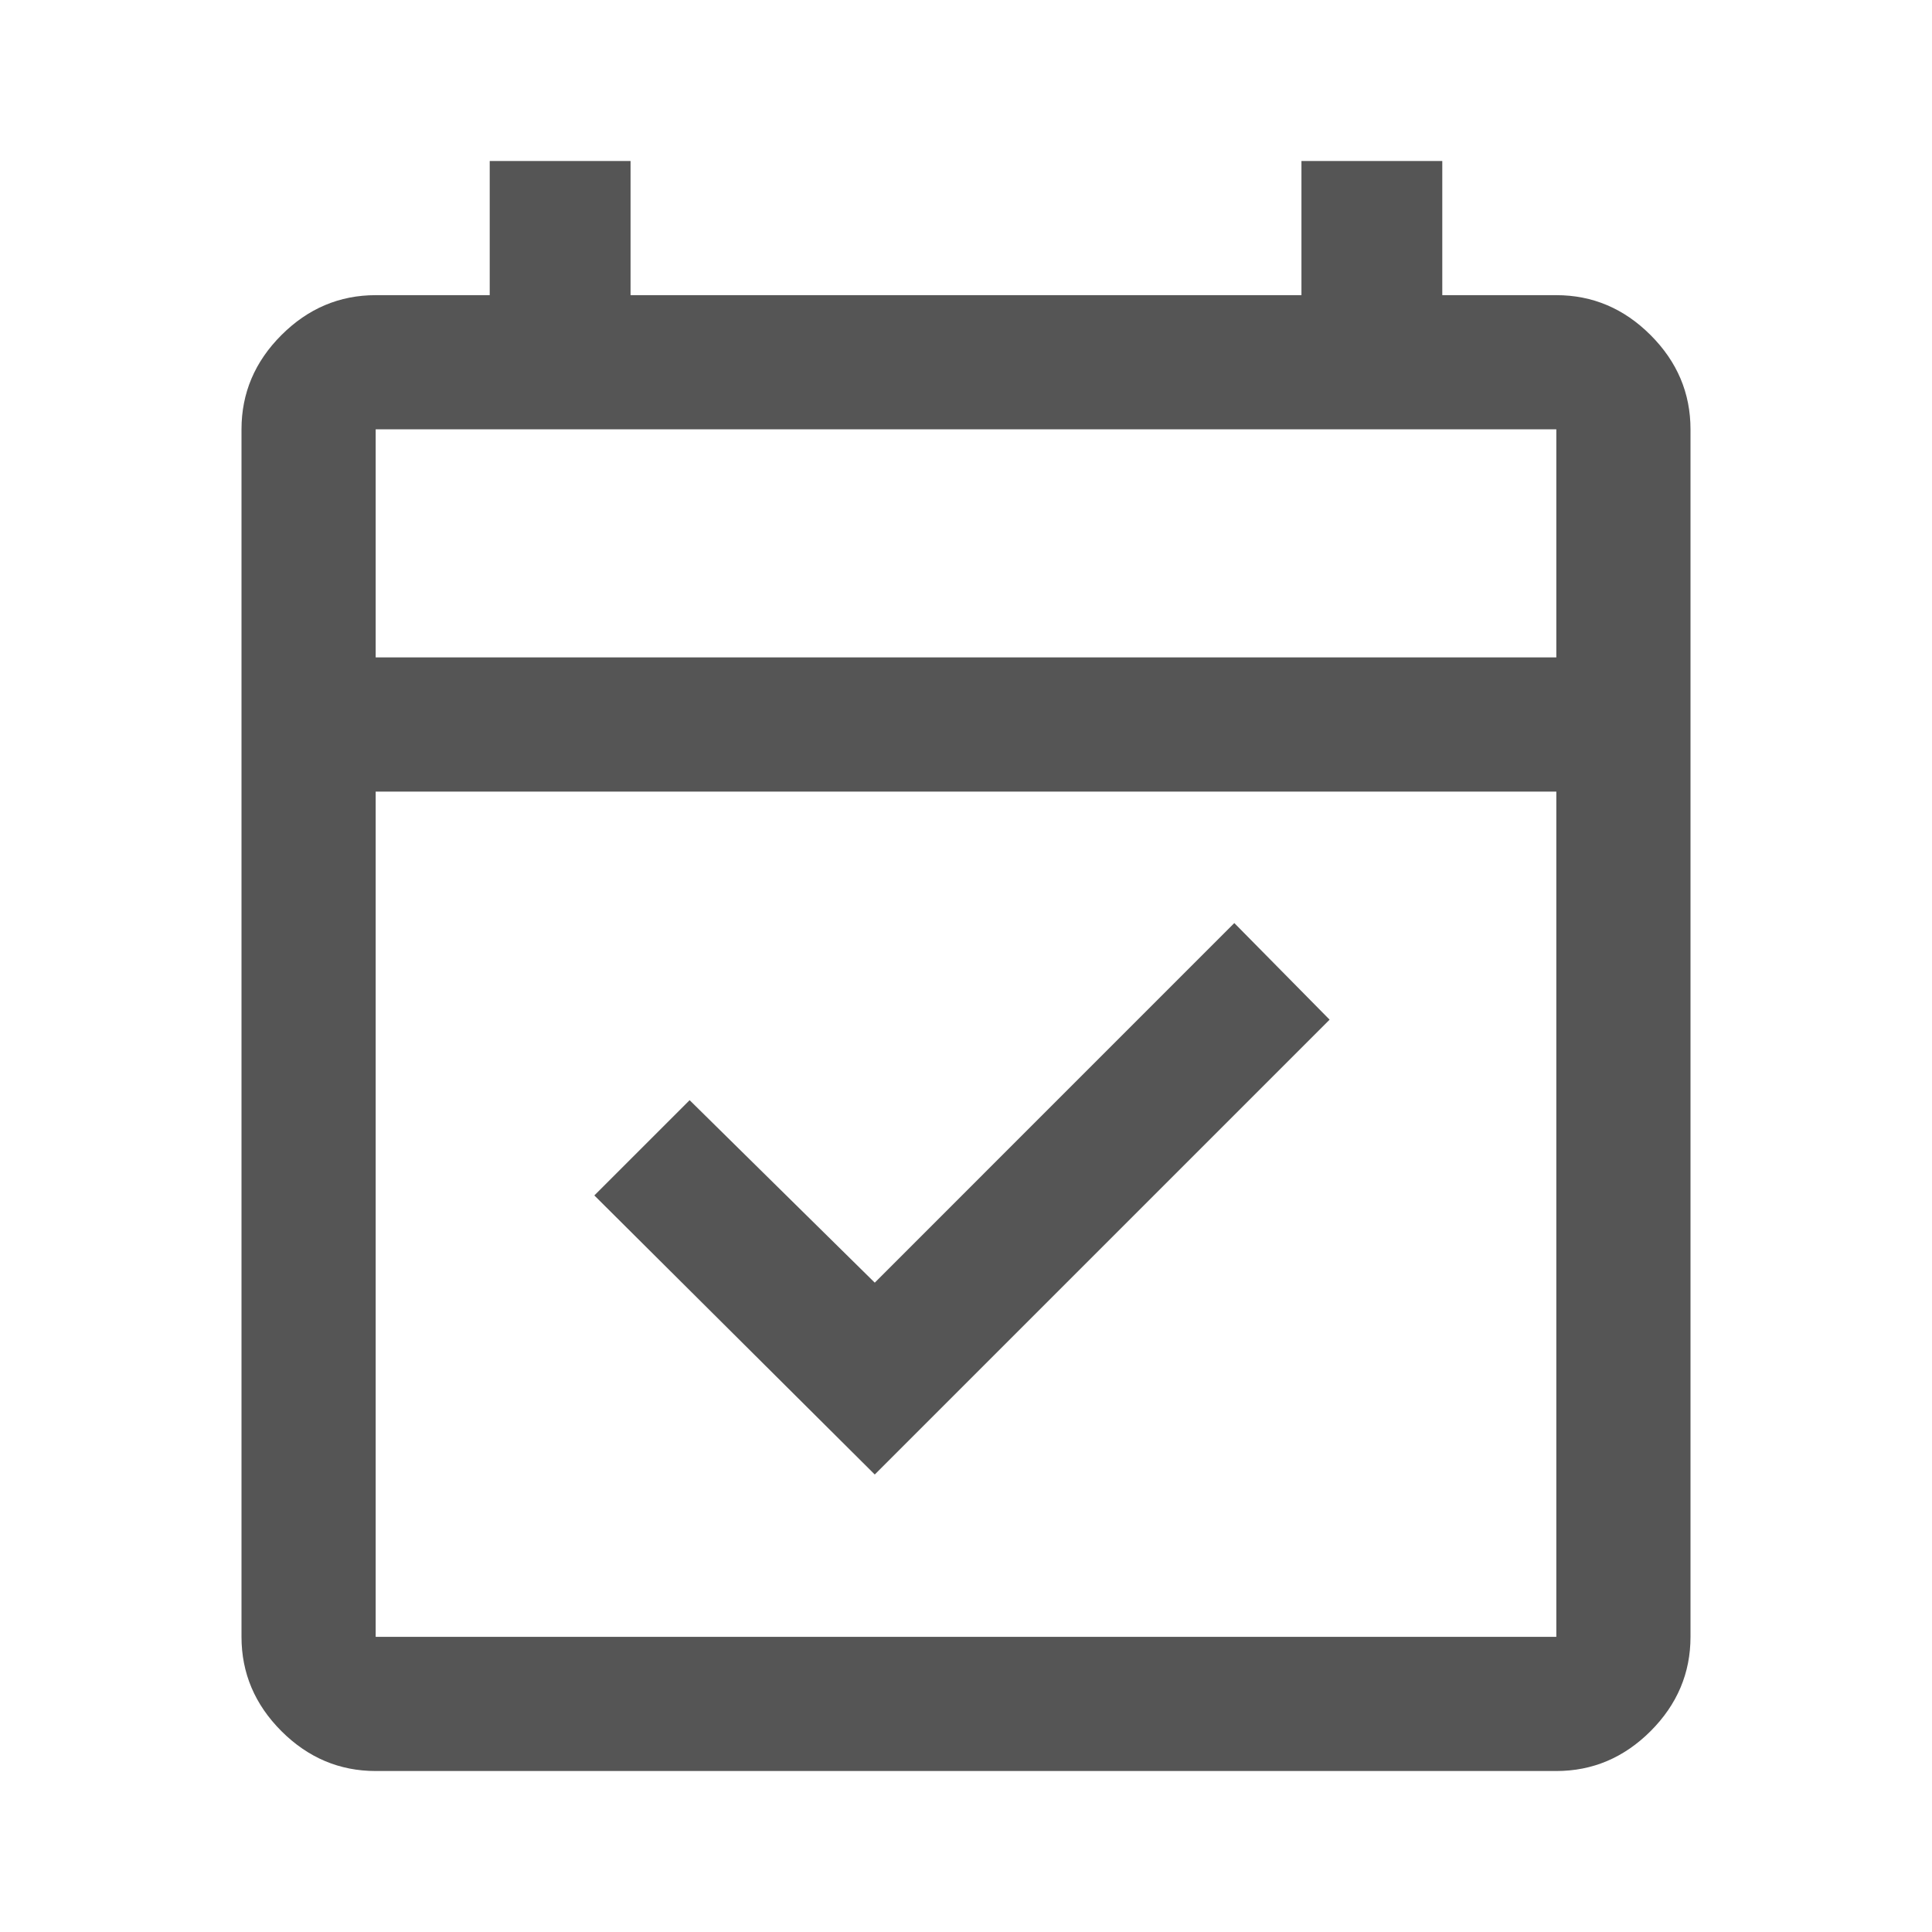 <svg width="40" height="40" viewBox="0 0 40 40" fill="none" xmlns="http://www.w3.org/2000/svg">
<mask id="mask0_1497_6004" style="mask-type:alpha" maskUnits="userSpaceOnUse" x="0" y="0" width="40" height="40">
<rect width="40" height="40" fill="#D9D9D9"/>
</mask>
<g mask="url(#mask0_1497_6004)">
<path d="M18.111 30.528L12.305 24.75L14.278 22.778L18.111 26.556L25.555 19.111L27.528 21.111L18.111 30.528ZM7.778 36.667C7.028 36.667 6.377 36.391 5.826 35.841C5.275 35.289 5 34.639 5 33.889V8.889C5 8.139 5.275 7.489 5.826 6.938C6.377 6.387 7.028 6.111 7.778 6.111H10.139V3.333H13.055V6.111H26.945V3.333H29.861V6.111H32.222C32.972 6.111 33.623 6.387 34.174 6.938C34.725 7.489 35 8.139 35 8.889V33.889C35 34.639 34.725 35.289 34.174 35.841C33.623 36.391 32.972 36.667 32.222 36.667H7.778ZM7.778 33.889H32.222V16.389H7.778V33.889ZM7.778 13.611H32.222V8.889H7.778V13.611Z" fill="#555555"/>
</g>
</svg>
